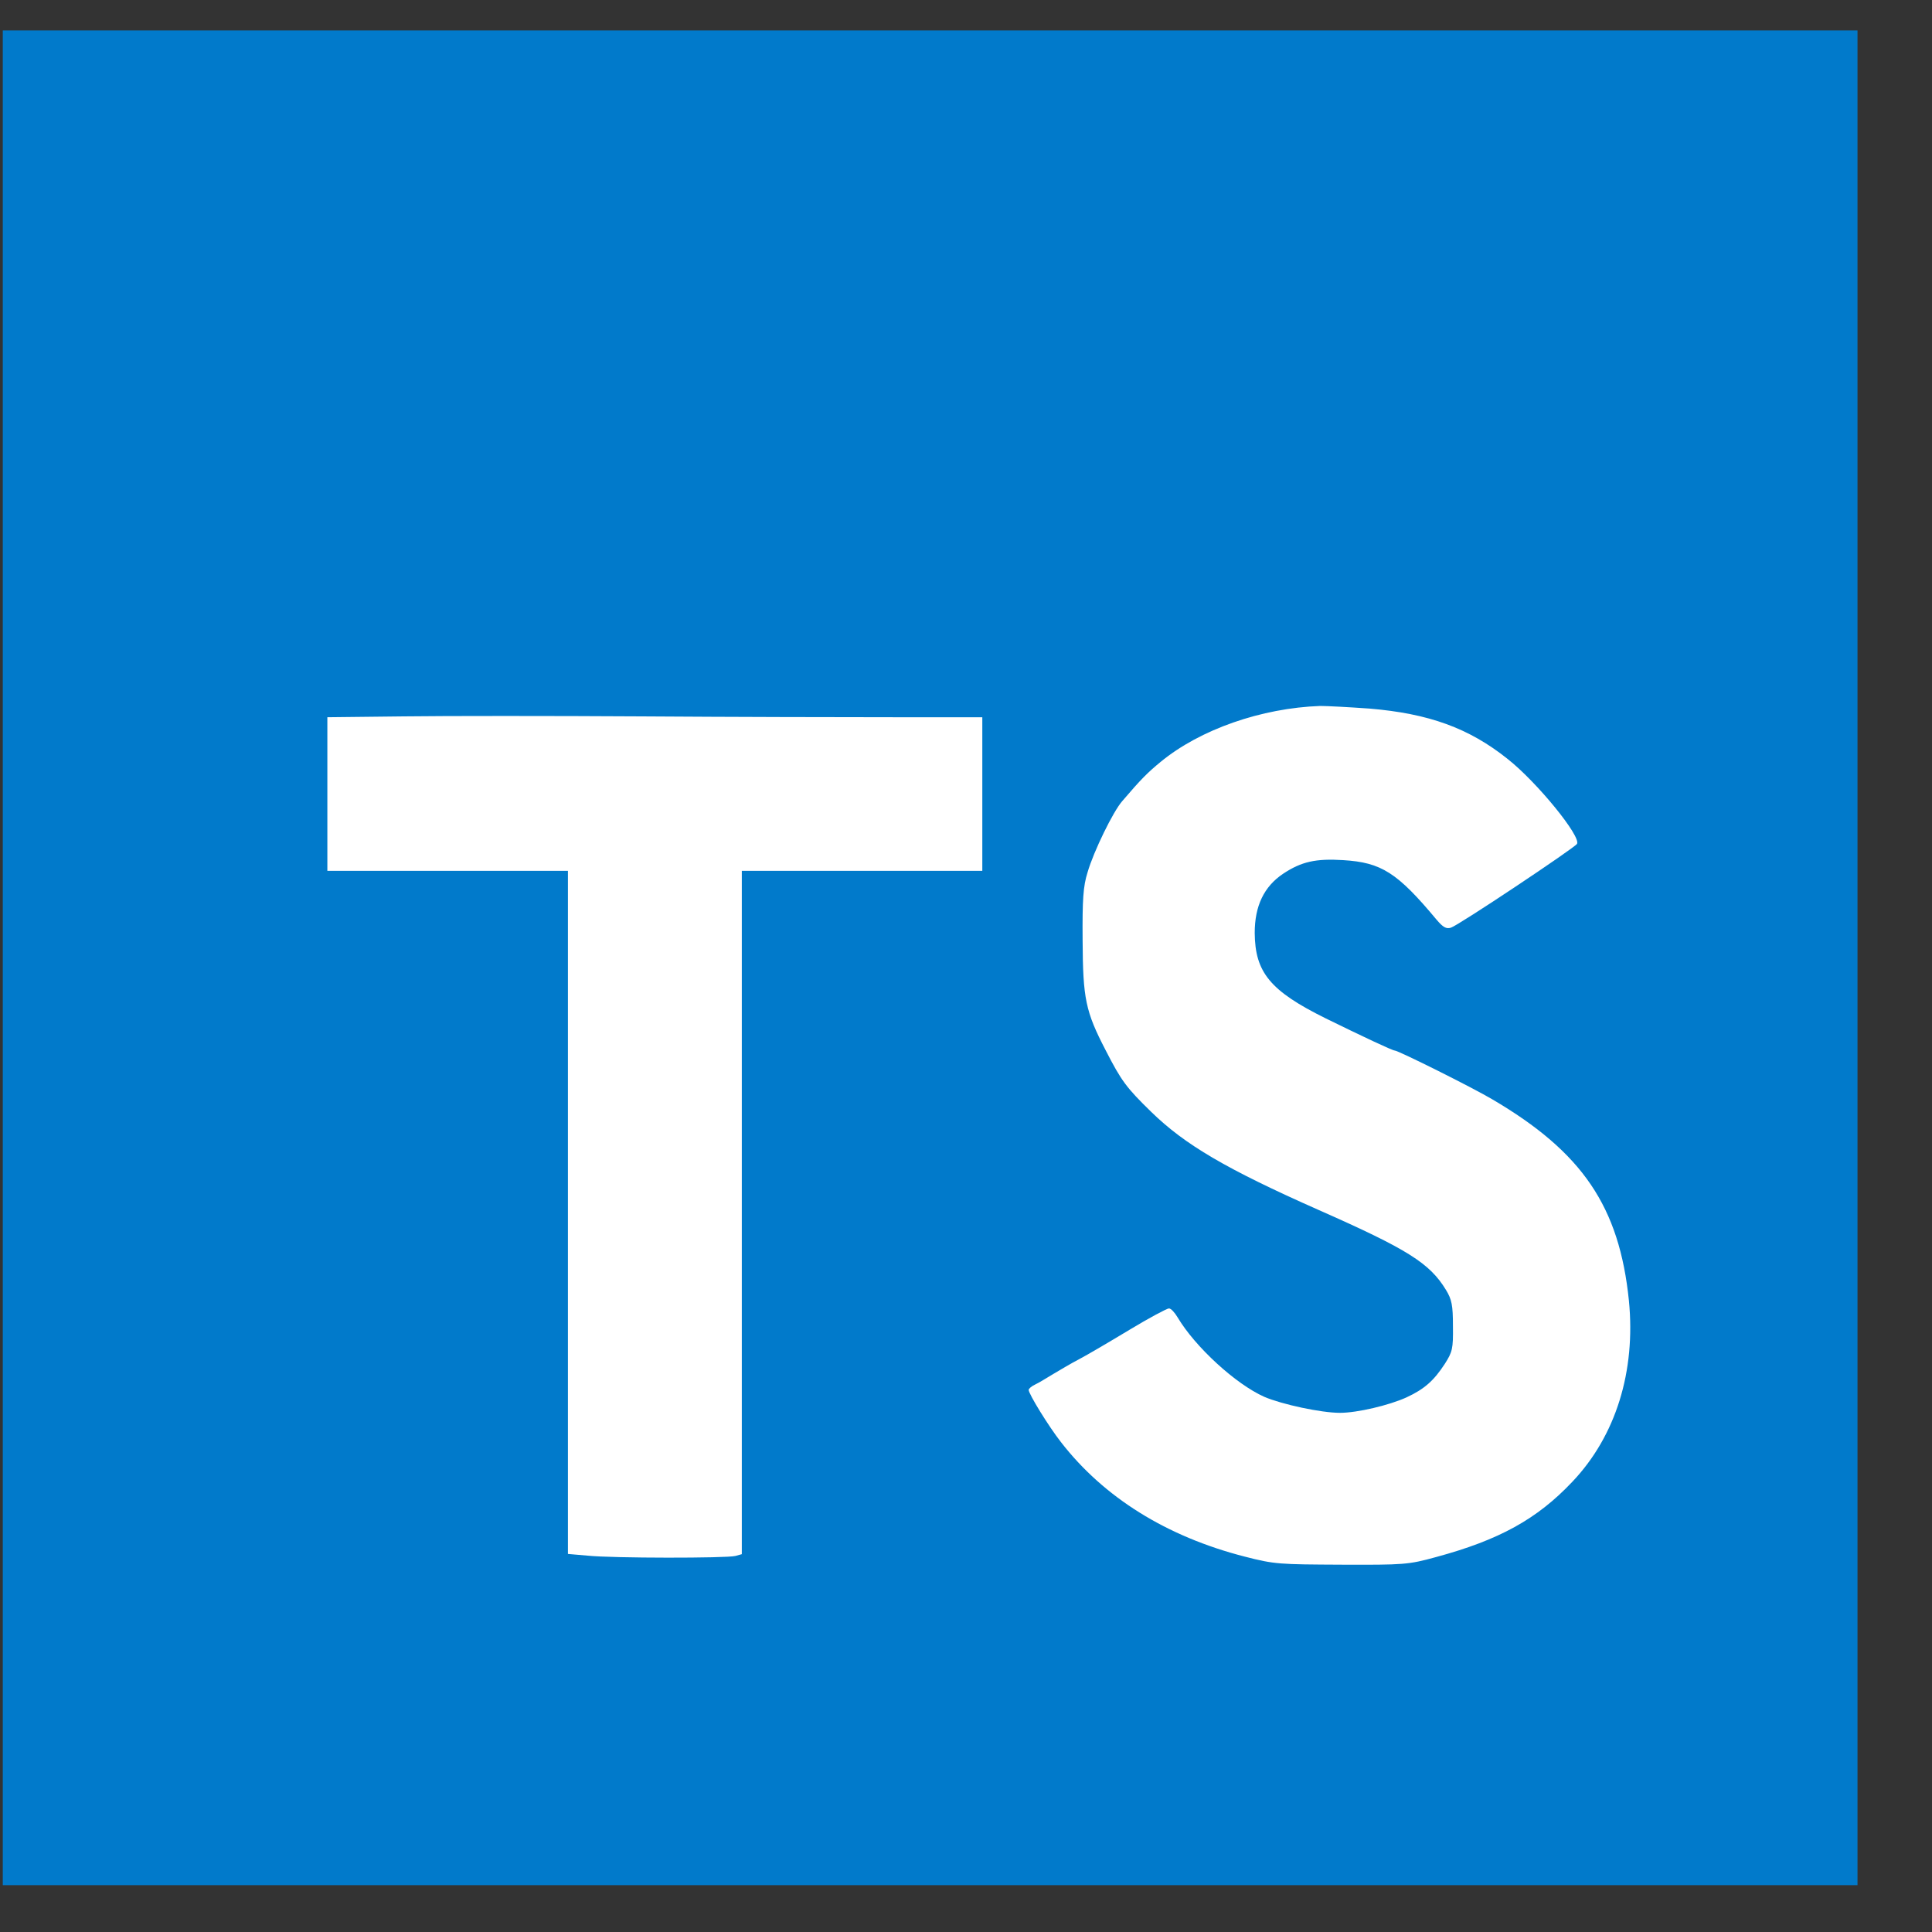 <svg width="25" height="25" viewBox="0 0 25 25" fill="none" xmlns="http://www.w3.org/2000/svg">
<rect x="0" y="0" width="25" height="25" fill="#333333" stroke="none"/>
<path d="M0.036 0.394H24.036V24.394H0.036V0.394Z" fill="#017ACB"/>
<path d="M11.56 9.281H12.711V11.269H9.599V20.111L9.516 20.134C9.404 20.164 7.923 20.164 7.604 20.13L7.349 20.108V11.269H4.236V9.281L5.223 9.27C5.763 9.263 7.15 9.263 8.305 9.27C9.46 9.278 10.923 9.281 11.56 9.281ZM20.346 19.174C19.889 19.658 19.398 19.928 18.58 20.149C18.224 20.247 18.164 20.25 17.361 20.247C16.559 20.243 16.495 20.243 16.105 20.142C15.096 19.883 14.283 19.377 13.728 18.66C13.57 18.458 13.311 18.038 13.311 17.985C13.311 17.97 13.349 17.936 13.398 17.914C13.446 17.892 13.548 17.828 13.63 17.779C13.713 17.73 13.863 17.64 13.964 17.588C14.065 17.535 14.358 17.363 14.613 17.209C14.868 17.055 15.1 16.931 15.126 16.931C15.153 16.931 15.201 16.984 15.239 17.048C15.464 17.427 15.989 17.91 16.36 18.075C16.589 18.173 17.095 18.282 17.339 18.282C17.564 18.282 17.976 18.184 18.198 18.083C18.434 17.974 18.554 17.865 18.696 17.648C18.794 17.494 18.805 17.453 18.801 17.16C18.801 16.89 18.786 16.815 18.711 16.692C18.501 16.346 18.216 16.166 17.061 15.656C15.869 15.128 15.333 14.813 14.898 14.389C14.575 14.074 14.511 13.988 14.309 13.594C14.046 13.088 14.013 12.923 14.009 12.169C14.005 11.64 14.016 11.468 14.073 11.288C14.151 11.018 14.406 10.496 14.523 10.365C14.763 10.084 14.849 9.998 15.018 9.859C15.528 9.439 16.323 9.162 17.084 9.135C17.17 9.135 17.455 9.15 17.721 9.169C18.486 9.233 19.008 9.42 19.51 9.822C19.889 10.121 20.463 10.826 20.406 10.92C20.369 10.976 18.873 11.974 18.775 12.004C18.715 12.023 18.674 12 18.591 11.903C18.081 11.291 17.875 11.16 17.38 11.13C17.028 11.108 16.84 11.149 16.604 11.306C16.356 11.472 16.236 11.723 16.236 12.072C16.24 12.582 16.435 12.822 17.155 13.178C17.62 13.406 18.018 13.594 18.048 13.594C18.093 13.594 19.056 14.074 19.308 14.224C20.478 14.91 20.954 15.615 21.078 16.83C21.168 17.745 20.909 18.581 20.346 19.174Z" fill="white"/>
</svg>
